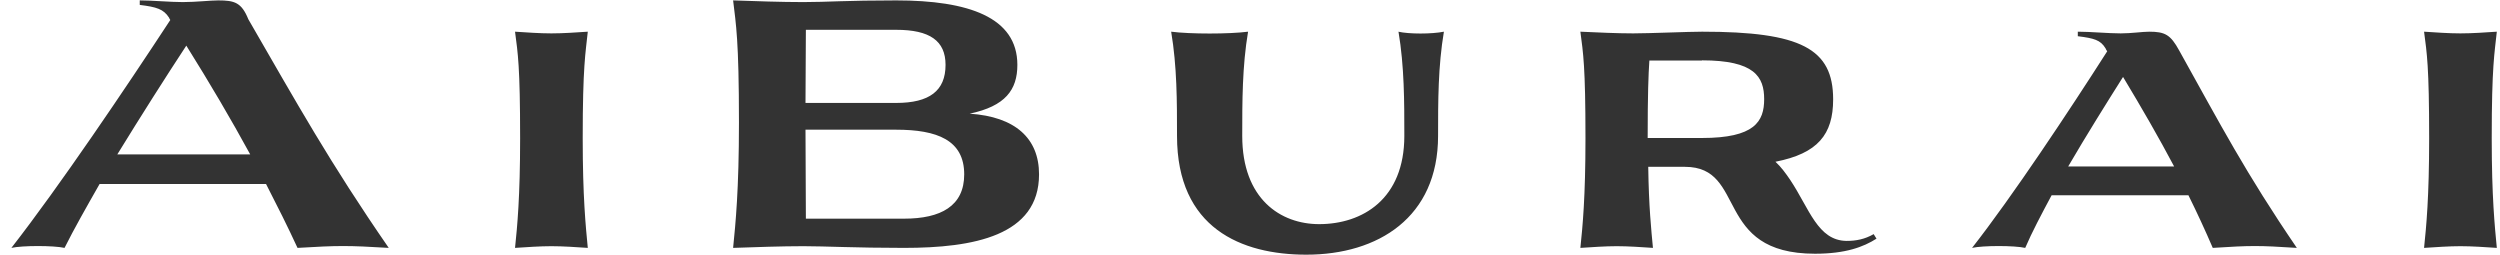 <svg width="206" height="21" viewBox="0 0 206 21" fill="none" xmlns="http://www.w3.org/2000/svg">
<path d="M205.738 20.426C205.567 18.64 205.318 16.248 205.318 11.402C205.318 5.438 205.551 4.382 205.738 2.611C204.775 2.673 203.734 2.751 202.74 2.751C201.746 2.751 200.737 2.673 199.743 2.611C199.976 4.397 200.162 5.438 200.162 11.402C200.162 16.232 199.929 18.64 199.743 20.426C200.737 20.363 201.777 20.286 202.74 20.286C203.703 20.286 204.775 20.363 205.738 20.426ZM179.163 13.716H170.419C171.941 11.107 173.587 8.482 174.939 6.339C176.492 8.917 177.874 11.309 179.148 13.716H179.163ZM177.098 2.611C176.554 2.611 175.622 2.751 174.752 2.751C173.727 2.751 172.236 2.611 171.211 2.611V2.984C172.562 3.155 173.075 3.294 173.494 3.978C173.525 4.055 173.572 4.149 173.634 4.226C170.528 9.088 165.822 16.186 162.498 20.426C163.399 20.224 165.977 20.224 166.878 20.426C167.437 19.121 168.213 17.661 169.052 16.092H180.328C181.043 17.537 181.71 18.981 182.332 20.426C185.5 20.224 186.09 20.224 189.259 20.426C185.05 14.26 182.984 10.299 179.567 4.164C178.853 2.859 178.402 2.611 177.082 2.611H177.098ZM140.241 4.972C144.574 4.972 145.367 6.323 145.367 8.171C145.367 10.02 144.574 11.371 140.241 11.371H135.768C135.768 7.721 135.83 6.168 135.908 4.987H140.241V4.972ZM136.203 20.426C136.063 18.935 135.861 17.04 135.815 13.747H138.843C143.984 13.747 141.158 20.907 149.56 20.907C152.076 20.907 153.552 20.348 154.623 19.665L154.39 19.292C153.66 19.711 152.946 19.851 152.154 19.851C149.778 19.82 149.094 17.195 147.51 14.819C147.137 14.275 146.78 13.778 146.298 13.328C149.778 12.644 151.051 11.091 151.051 8.187C151.051 4.009 148.395 2.611 140.257 2.611C139.123 2.611 135.908 2.751 134.572 2.751C133.236 2.751 131.606 2.673 130.223 2.611C130.456 4.397 130.643 5.438 130.643 11.402C130.643 16.232 130.41 18.64 130.223 20.426C131.217 20.363 132.258 20.286 133.221 20.286C134.184 20.286 135.255 20.363 136.218 20.426H136.203ZM115.235 2.611C115.717 5.469 115.717 8.358 115.717 11.2C115.717 16.403 112.269 18.469 108.697 18.469C105.528 18.469 102.36 16.403 102.36 11.2C102.36 8.373 102.36 5.453 102.841 2.611C101.288 2.813 98.057 2.813 96.504 2.611C96.986 5.469 96.986 8.358 96.986 11.2C96.986 18.81 102.298 20.985 107.64 20.985C113.558 20.985 118.497 17.91 118.497 11.2C118.497 8.342 118.497 5.453 118.978 2.611C117.984 2.813 116.09 2.813 115.22 2.611H115.235ZM73.844 2.456C76.608 2.456 77.913 3.356 77.913 5.345C77.913 7.488 76.577 8.482 73.844 8.482H66.373L66.404 2.456H73.844ZM73.844 10.687C77.214 10.687 79.451 11.542 79.451 14.368C79.451 16.978 77.525 18.018 74.496 18.018H66.404L66.373 10.687H73.844ZM74.496 20.426C80.212 20.426 85.617 19.432 85.617 14.368C85.617 11.402 83.66 9.616 79.901 9.367C82.836 8.746 83.831 7.41 83.831 5.345C83.831 1.415 79.792 0.033 73.844 0.033C69.743 0.033 68.128 0.172 66.202 0.172C64.385 0.172 62.211 0.095 60.409 0.033C60.642 2.005 60.89 3.263 60.89 10.097C60.89 15.642 60.611 18.407 60.409 20.426C62.226 20.363 64.4 20.286 66.202 20.286C68.004 20.286 70.504 20.426 74.481 20.426H74.496ZM48.434 20.426C48.263 18.64 48.015 16.248 48.015 11.402C48.015 5.438 48.248 4.382 48.434 2.611C47.471 2.673 46.43 2.751 45.436 2.751C44.442 2.751 43.433 2.673 42.439 2.611C42.672 4.397 42.858 5.438 42.858 11.402C42.858 16.232 42.625 18.64 42.439 20.426C43.433 20.363 44.474 20.286 45.436 20.286C46.399 20.286 47.471 20.363 48.434 20.426ZM20.617 12.722H9.667C11.593 9.585 13.628 6.385 15.352 3.76C17.278 6.836 19.033 9.818 20.617 12.722ZM17.992 0.033C17.34 0.033 16.128 0.172 15.057 0.172C14.032 0.172 12.541 0.033 11.515 0.033V0.405C12.898 0.576 13.473 0.747 13.923 1.446C13.954 1.508 13.985 1.586 14.032 1.648C10.304 7.333 4.93 15.3 0.938 20.426C1.839 20.224 4.418 20.224 5.318 20.426C6.11 18.841 7.136 17.04 8.207 15.161H21.922C22.823 16.916 23.708 18.671 24.515 20.426C27.901 20.224 28.647 20.224 32.033 20.426C27.171 13.39 24.484 8.544 20.462 1.586C19.902 0.204 19.328 0.033 17.977 0.033H17.992Z" fill="#333333"/>
</svg>
